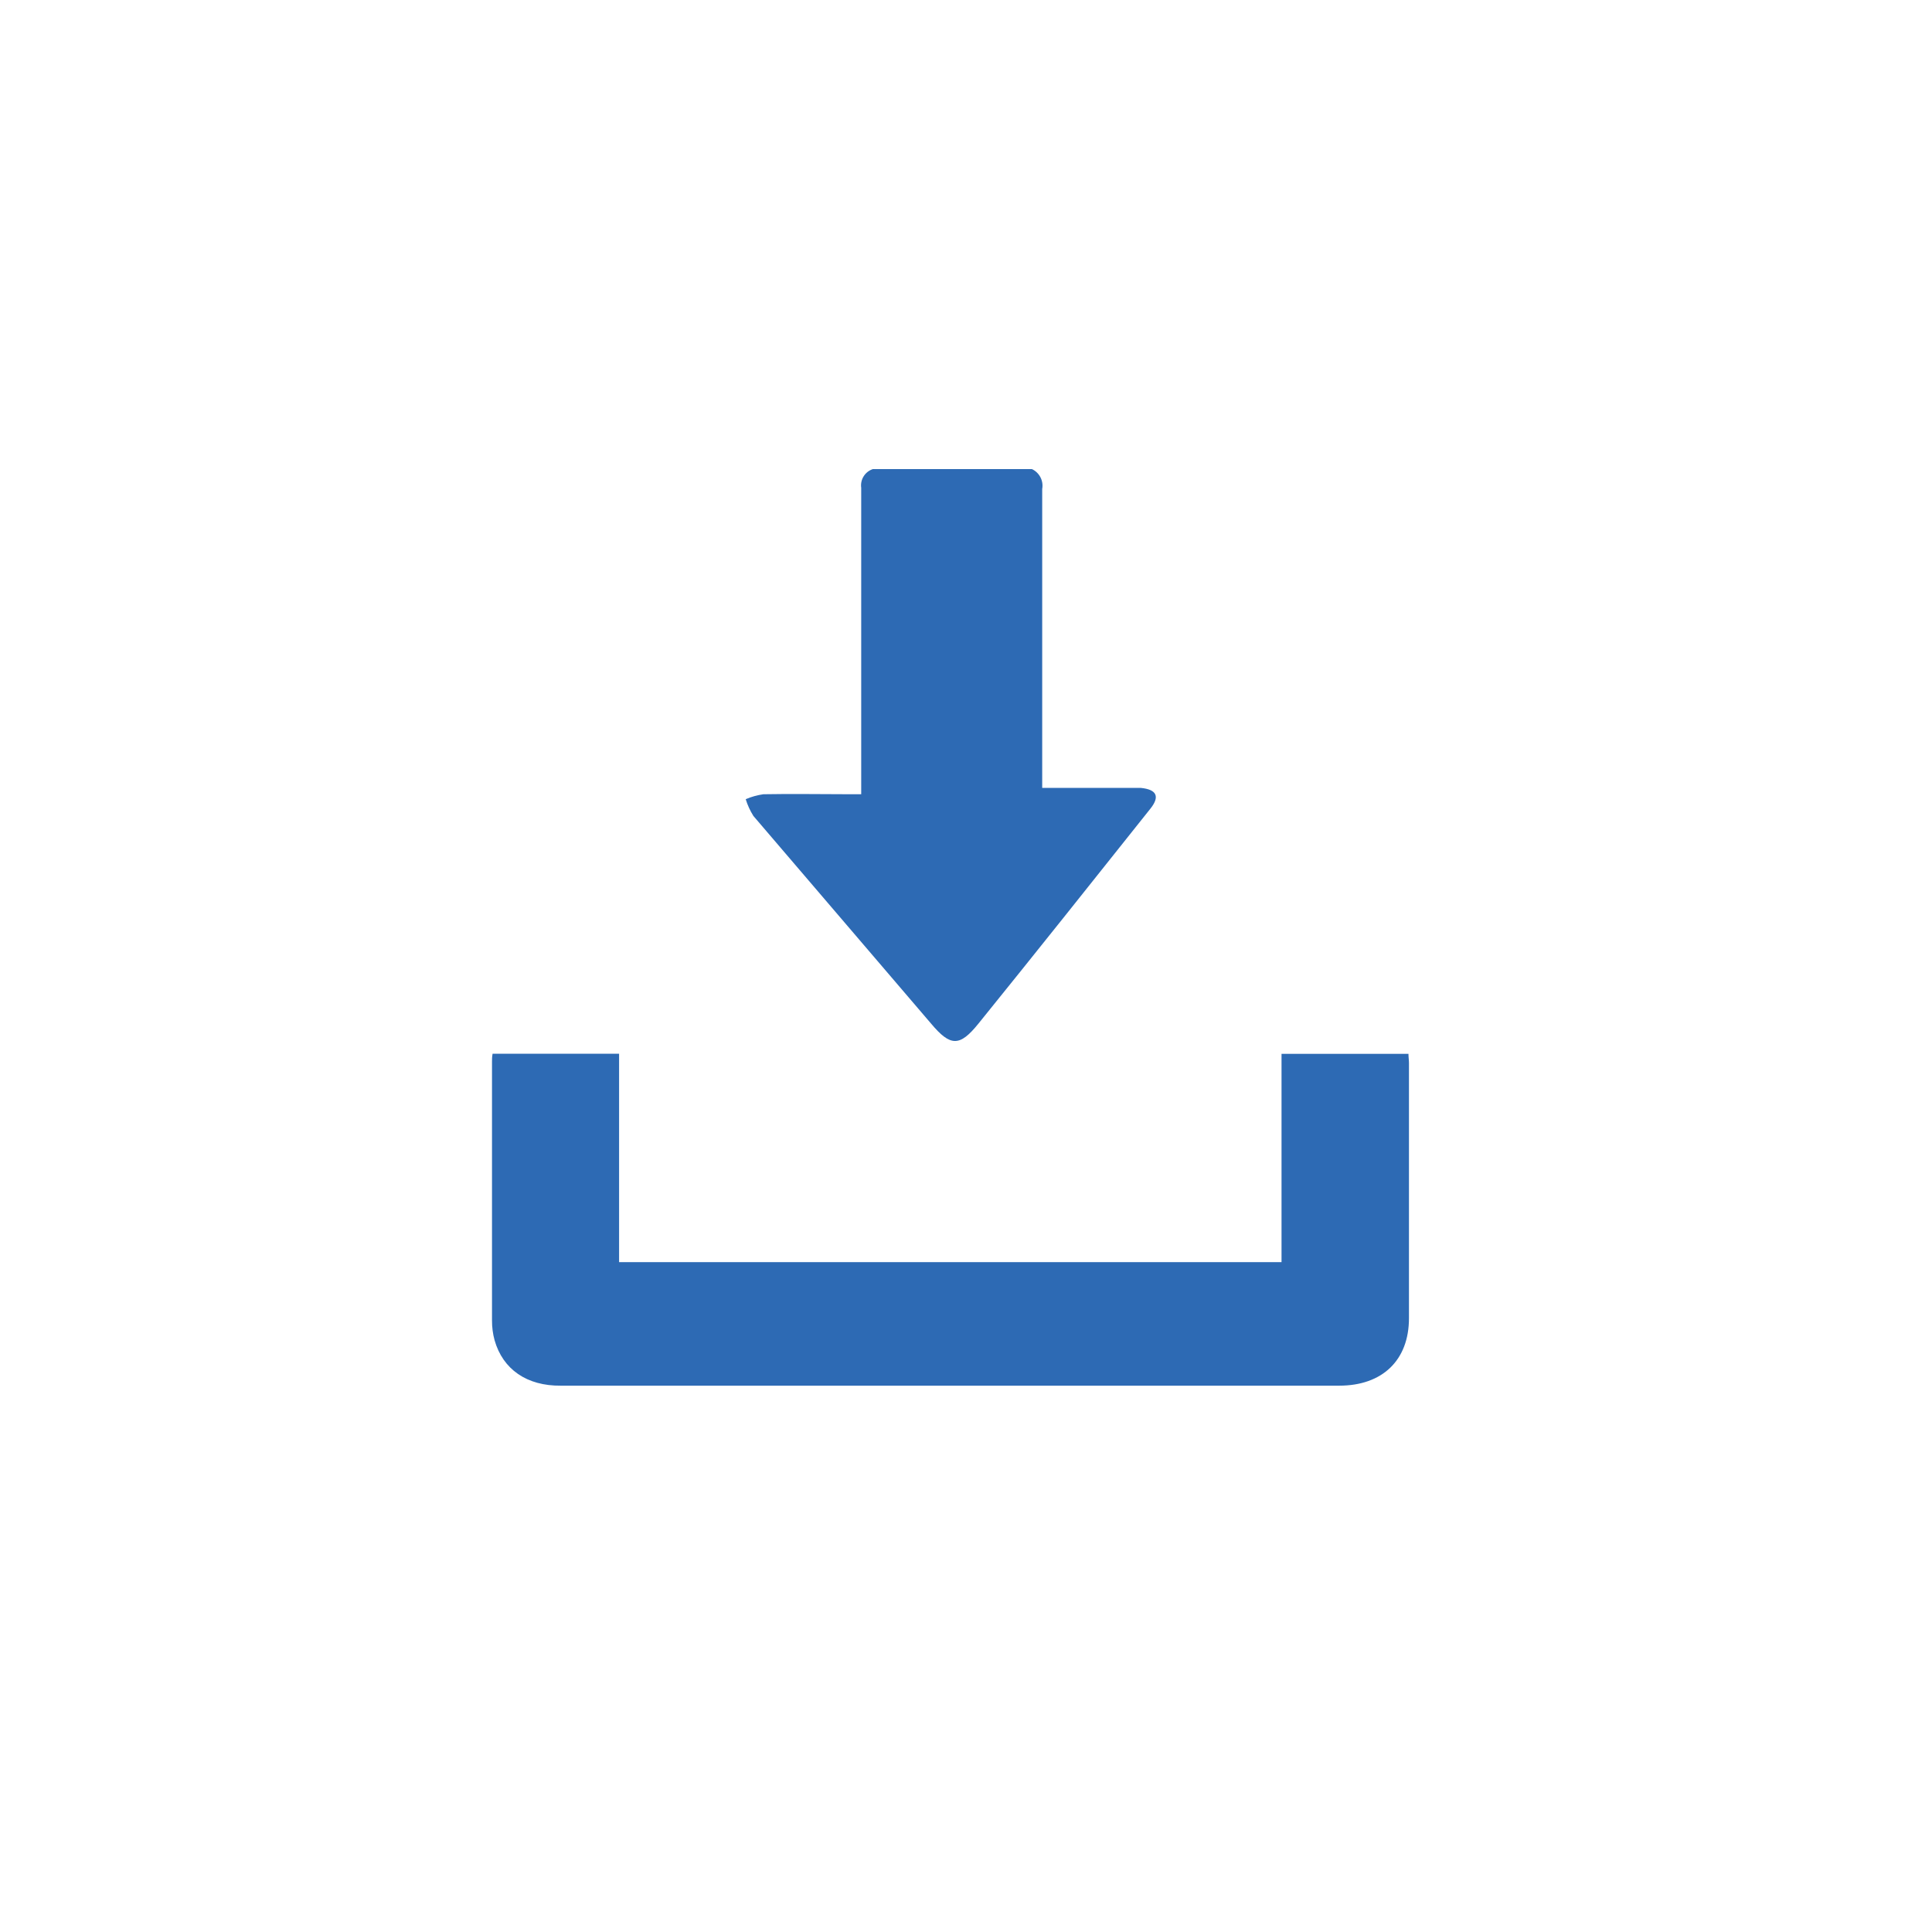 <?xml version="1.0" encoding="utf-8"?>
<!-- Generator: Adobe Illustrator 15.0.0, SVG Export Plug-In  -->
<!DOCTYPE svg PUBLIC "-//W3C//DTD SVG 1.1//EN" "http://www.w3.org/Graphics/SVG/1.1/DTD/svg11.dtd">
<svg version="1.1"
	 xmlns="http://www.w3.org/2000/svg" xmlns:xlink="http://www.w3.org/1999/xlink" xmlns:a="http://ns.adobe.com/AdobeSVGViewerExtensions/3.0/"
	 x="0px" y="0px" width="50px" height="50px" viewBox="-12.733 -12.14 50 50" enable-background="new -12.733 -12.14 50 50"
	 xml:space="preserve">
<defs>
</defs>
<path fill="#2D6AB4" d="M13.973,0c0.195,0.091,0.305,0.303,0.266,0.515c0,2.471,0,4.942,0,7.414v0.322h2.29c0.088,0,0.176,0,0.264,0
	c0.406,0.041,0.498,0.22,0.249,0.534c-1.48,1.86-2.959,3.718-4.454,5.567c-0.484,0.599-0.722,0.599-1.228-0.005
	c-1.531-1.789-3.063-3.579-4.595-5.37C6.68,8.842,6.613,8.696,6.566,8.543c0.146-0.063,0.299-0.105,0.457-0.128
	c0.75-0.014,1.5,0,2.25,0h0.282c0-0.1,0-0.18,0-0.261c0-2.556,0-5.112,0-7.67C9.525,0.271,9.652,0.068,9.856,0H13.973z"/>
<path fill="#2D6AB4" d="M0.015,15.131h3.274v5.393h17.144v-5.391h3.285c0,0.084,0.013,0.165,0.013,0.238c0,2.202,0,4.403,0,6.604
	c0,1.087-0.687,1.746-1.805,1.746H1.784c-0.882,0.01-1.504-0.422-1.718-1.178C0.021,22.377-0.001,22.204,0,22.03
	c0-2.232,0-4.465,0-6.697C0,15.273,0,15.212,0.015,15.131z"/>
</svg>
